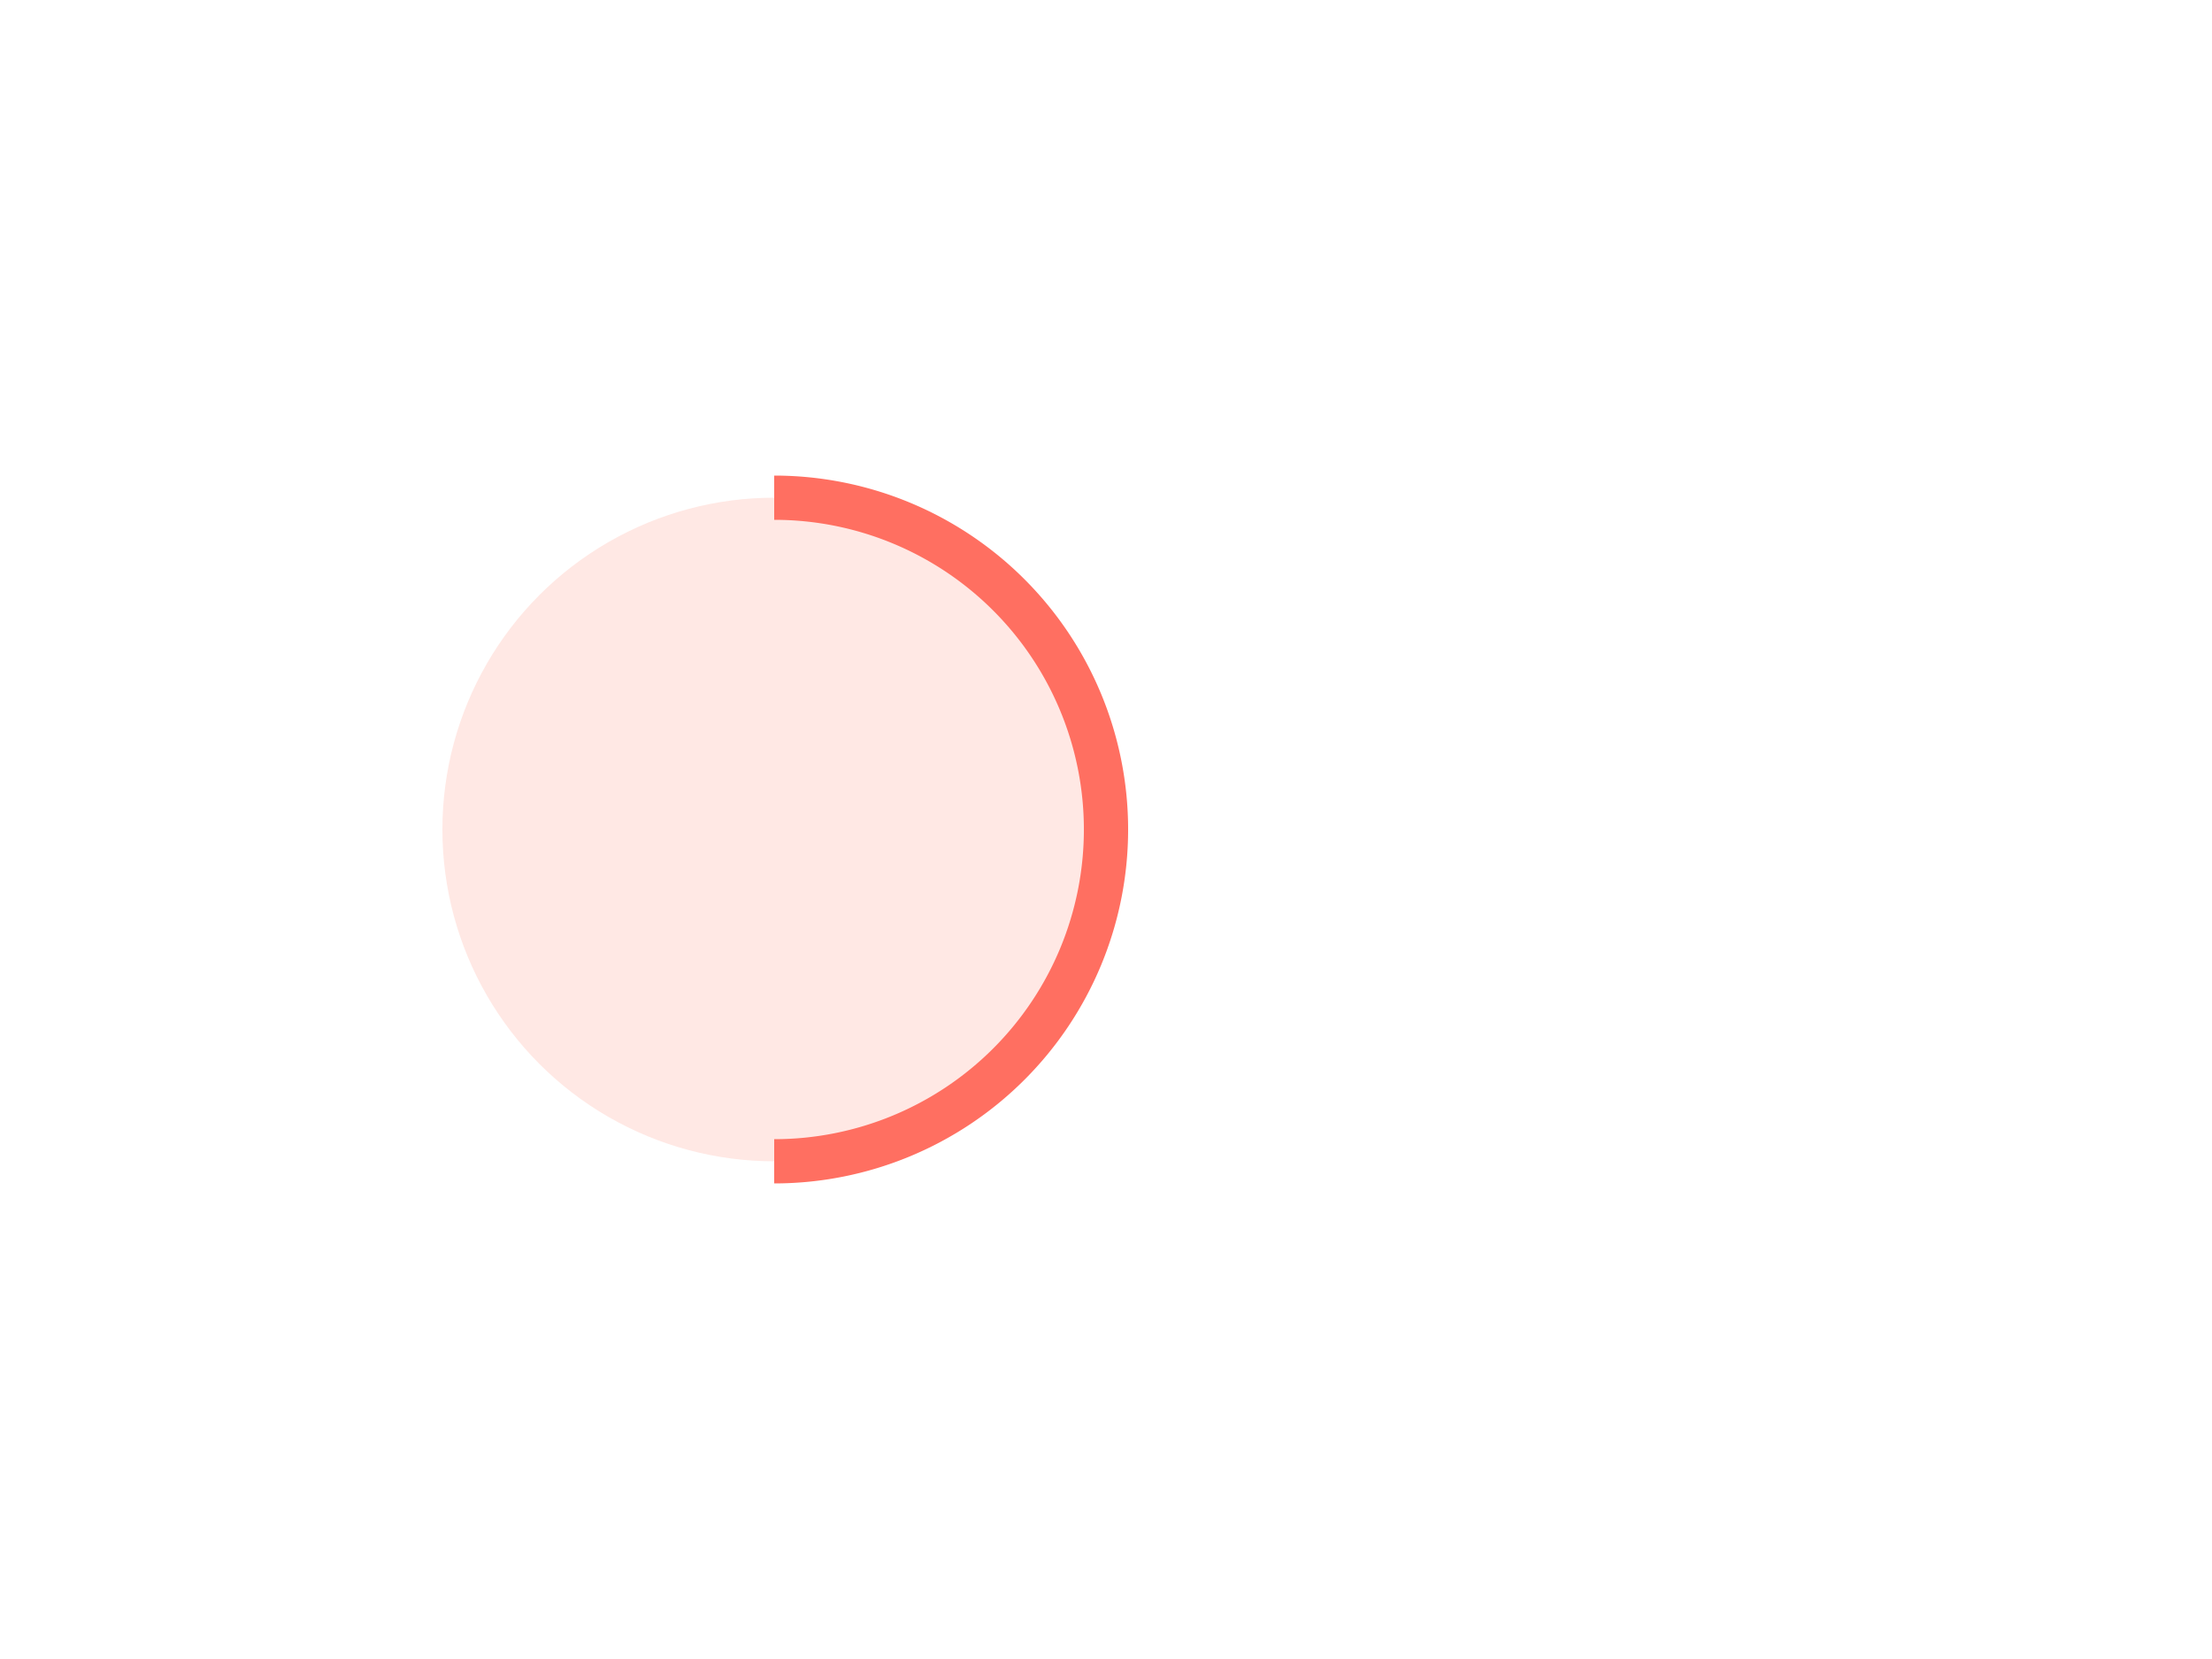 <svg xmlns="http://www.w3.org/2000/svg" viewBox="0 0 1200 900"><rect width="1200" height="900" fill="white"/><circle cx="420" cy="450" r="180" fill="#FFE8E4"/><path d="M420 270a180 180 0 0 1 0 360" stroke="#FF6F61" stroke-width="24" fill="none"/></svg>